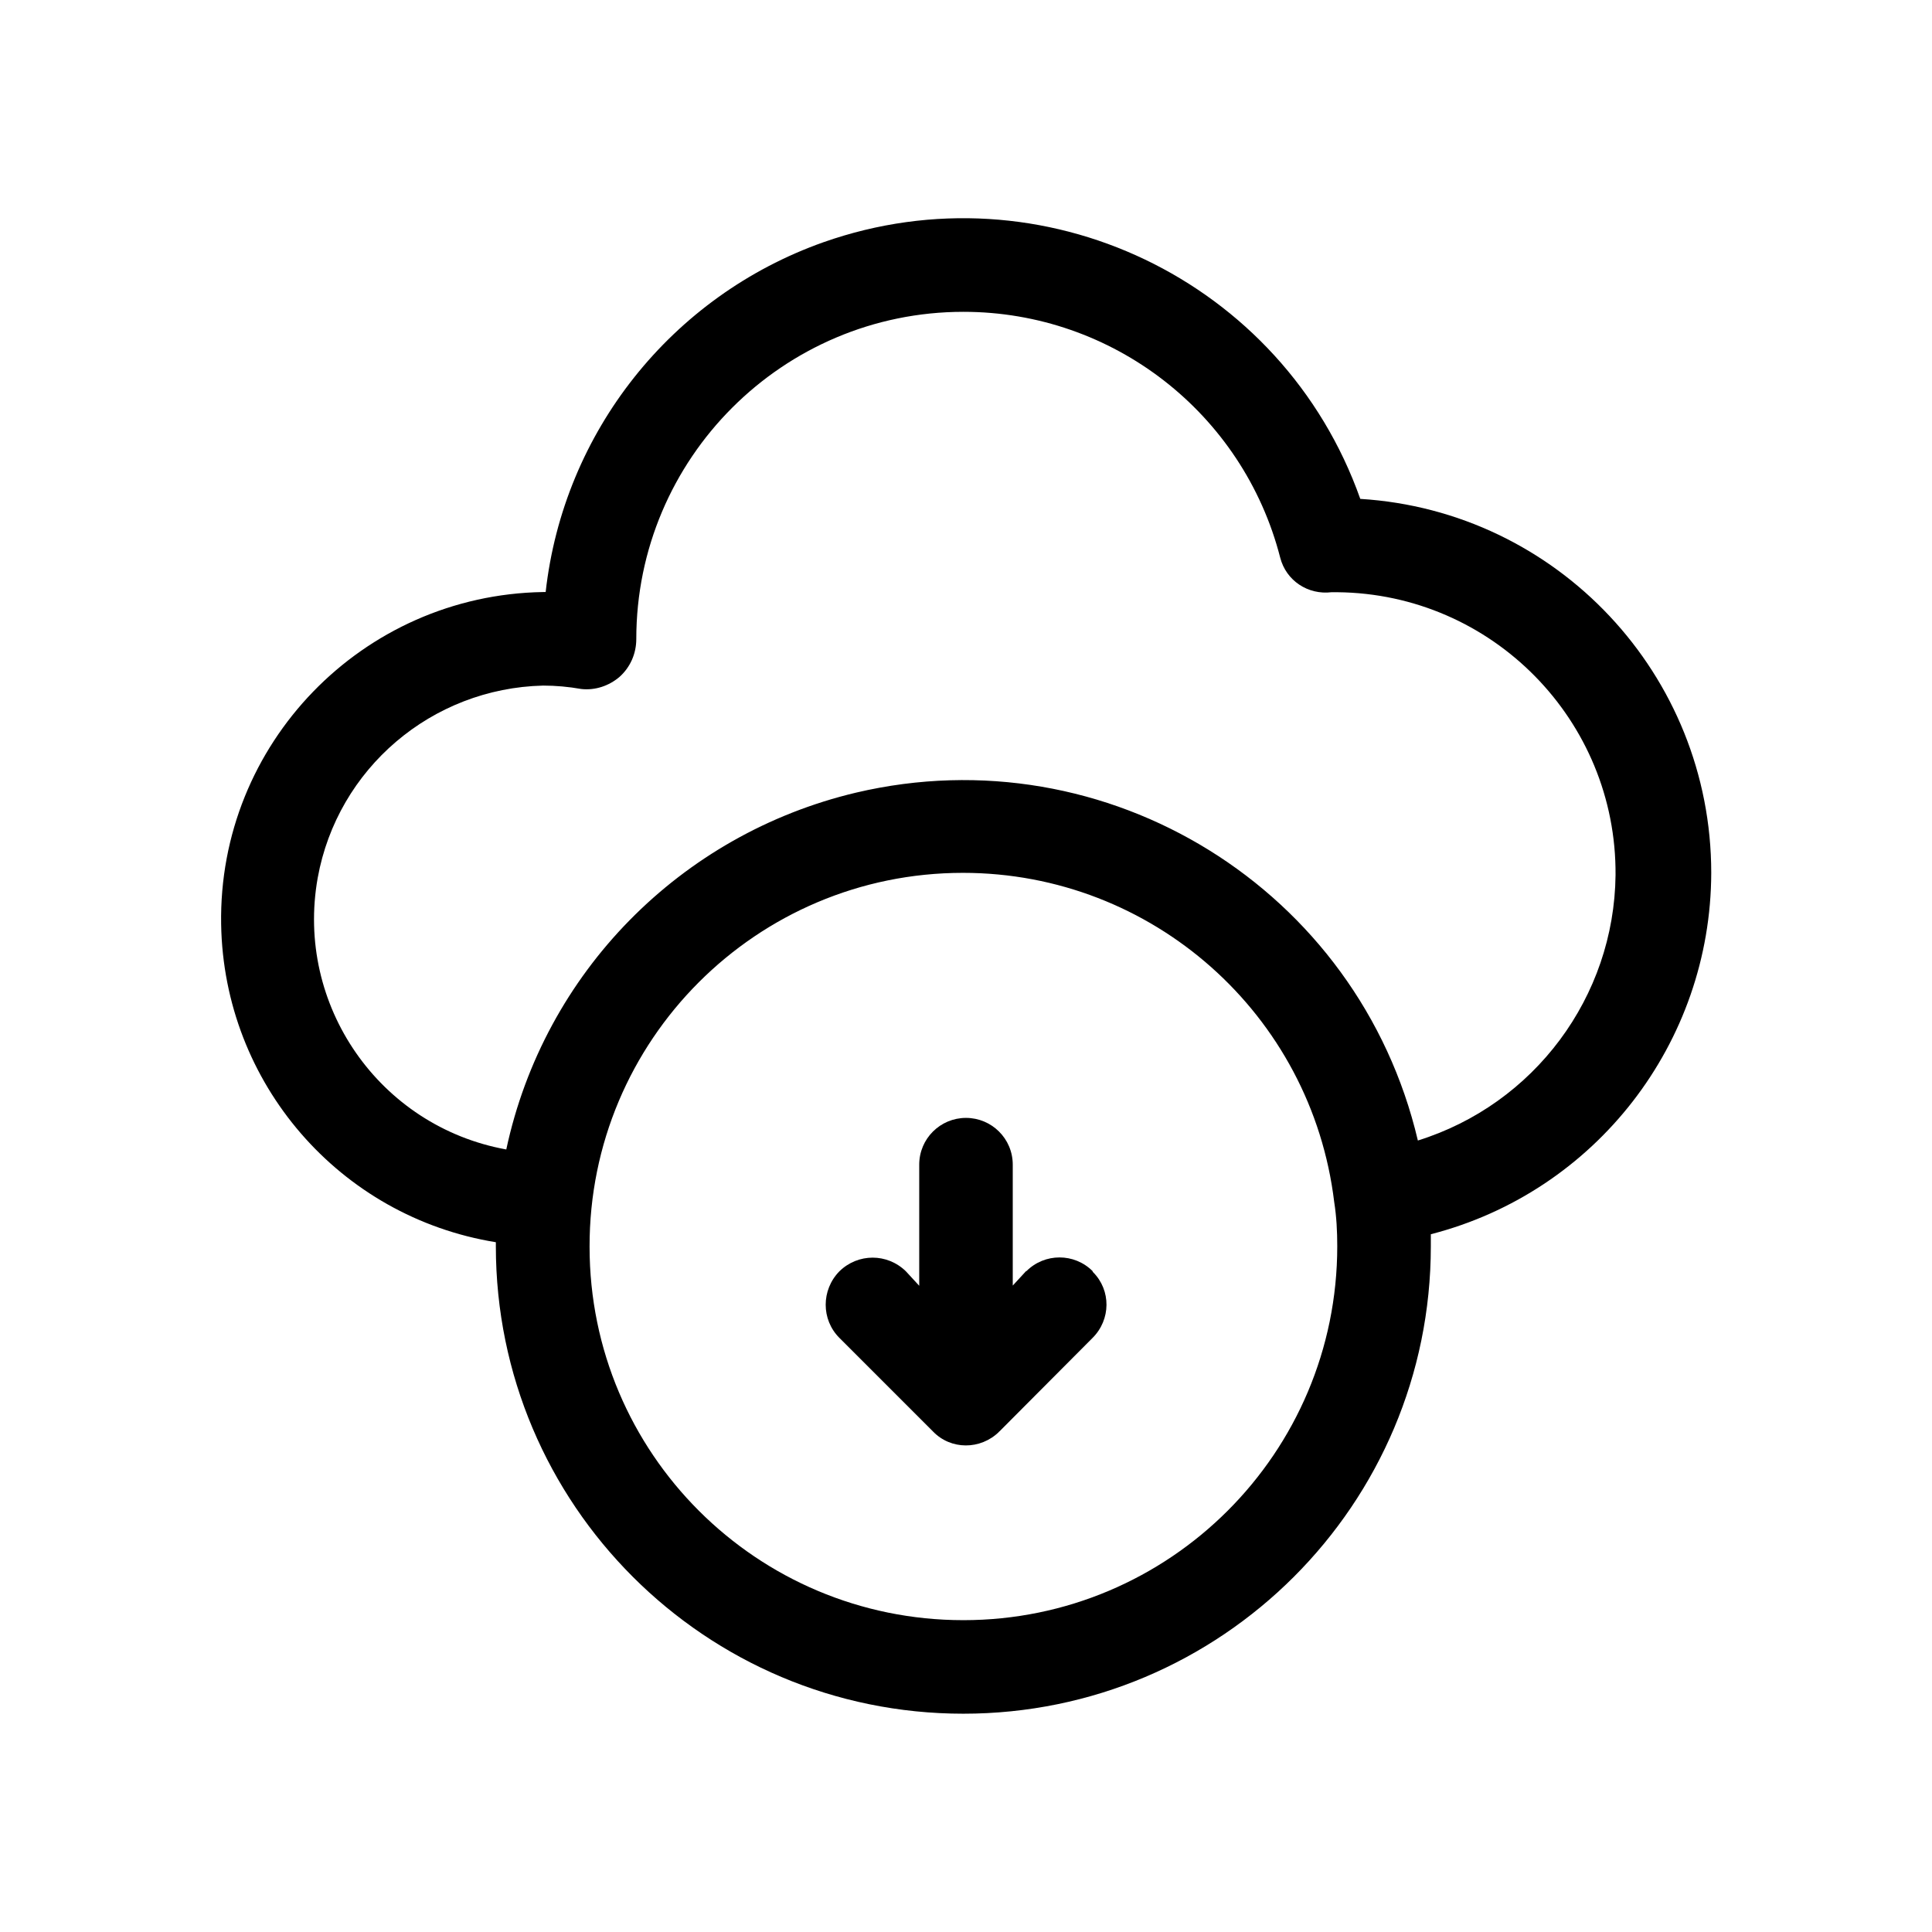 <?xml version="1.0" encoding="UTF-8"?>
<!-- Uploaded to: ICON Repo, www.iconrepo.com, Generator: ICON Repo Mixer Tools -->
<svg fill="#000000" width="800px" height="800px" version="1.1" viewBox="144 144 512 512" xmlns="http://www.w3.org/2000/svg">
 <g>
  <path d="m433.55 480.86c-4.836-4.836-12.695-4.836-17.531 0h-0.102l-3.527 3.828v-32.039c0-6.902-5.594-12.395-12.395-12.395-6.801 0-12.391 5.492-12.391 12.395v32.094l-3.527-3.828c-4.938-4.836-12.695-4.836-17.633 0-4.836 4.938-4.836 12.797 0 17.633l24.789 24.789c4.734 4.938 12.594 4.938 17.531 0.102 0-0.102 0-0.102 0.102-0.102l24.688-24.789c4.836-4.836 4.938-12.594 0.102-17.434-0.105-0.152-0.105-0.152-0.105-0.254z"/>
  <path d="m504.49 276.21c-20.555-58.039-84.238-88.469-142.28-68.012-40.254 14.258-68.871 50.281-73.605 92.699h-0.703c-47.914 0.809-86.102 40.254-85.297 88.066 0.707 42.117 31.387 77.535 72.801 84.238v1.059c0 68.469 55.52 123.89 123.89 123.89 68.367 0 123.89-55.418 123.89-123.89v-3.176c43.73-11.234 74.211-50.734 74.312-95.773 0-52.445-40.758-95.875-93.004-99.102zm-105.2 297.15c-54.715 0-99.047-44.234-99.047-98.949-0.102-54.711 44.234-99.098 98.945-99.098 50.18 0 92.398 37.484 98.395 87.262 0.605 3.828 0.805 7.758 0.805 11.688 0 54.762-44.383 99.098-99.098 99.098zm120.46-127.11c-15.668-66.605-82.273-107.87-148.88-92.195-46.551 11.035-82.676 47.711-92.699 94.566-33.656-6.102-55.977-38.293-49.98-71.949 5.238-29.02 30.23-50.281 59.75-50.984 3.324 0 6.699 0.301 10.125 0.906 3.629 0.402 7.305-0.805 10.125-3.223 2.871-2.57 4.434-6.195 4.434-10.027 0-47.812 38.844-86.707 86.707-86.707 39.551 0 74.109 26.852 83.934 65.141 1.562 6.098 7.356 9.926 13.602 9.168h1.562c41.012 0.402 74.008 33.957 73.707 74.969-0.348 32.246-21.508 60.711-52.391 70.336z"/>
 </g>
</svg>